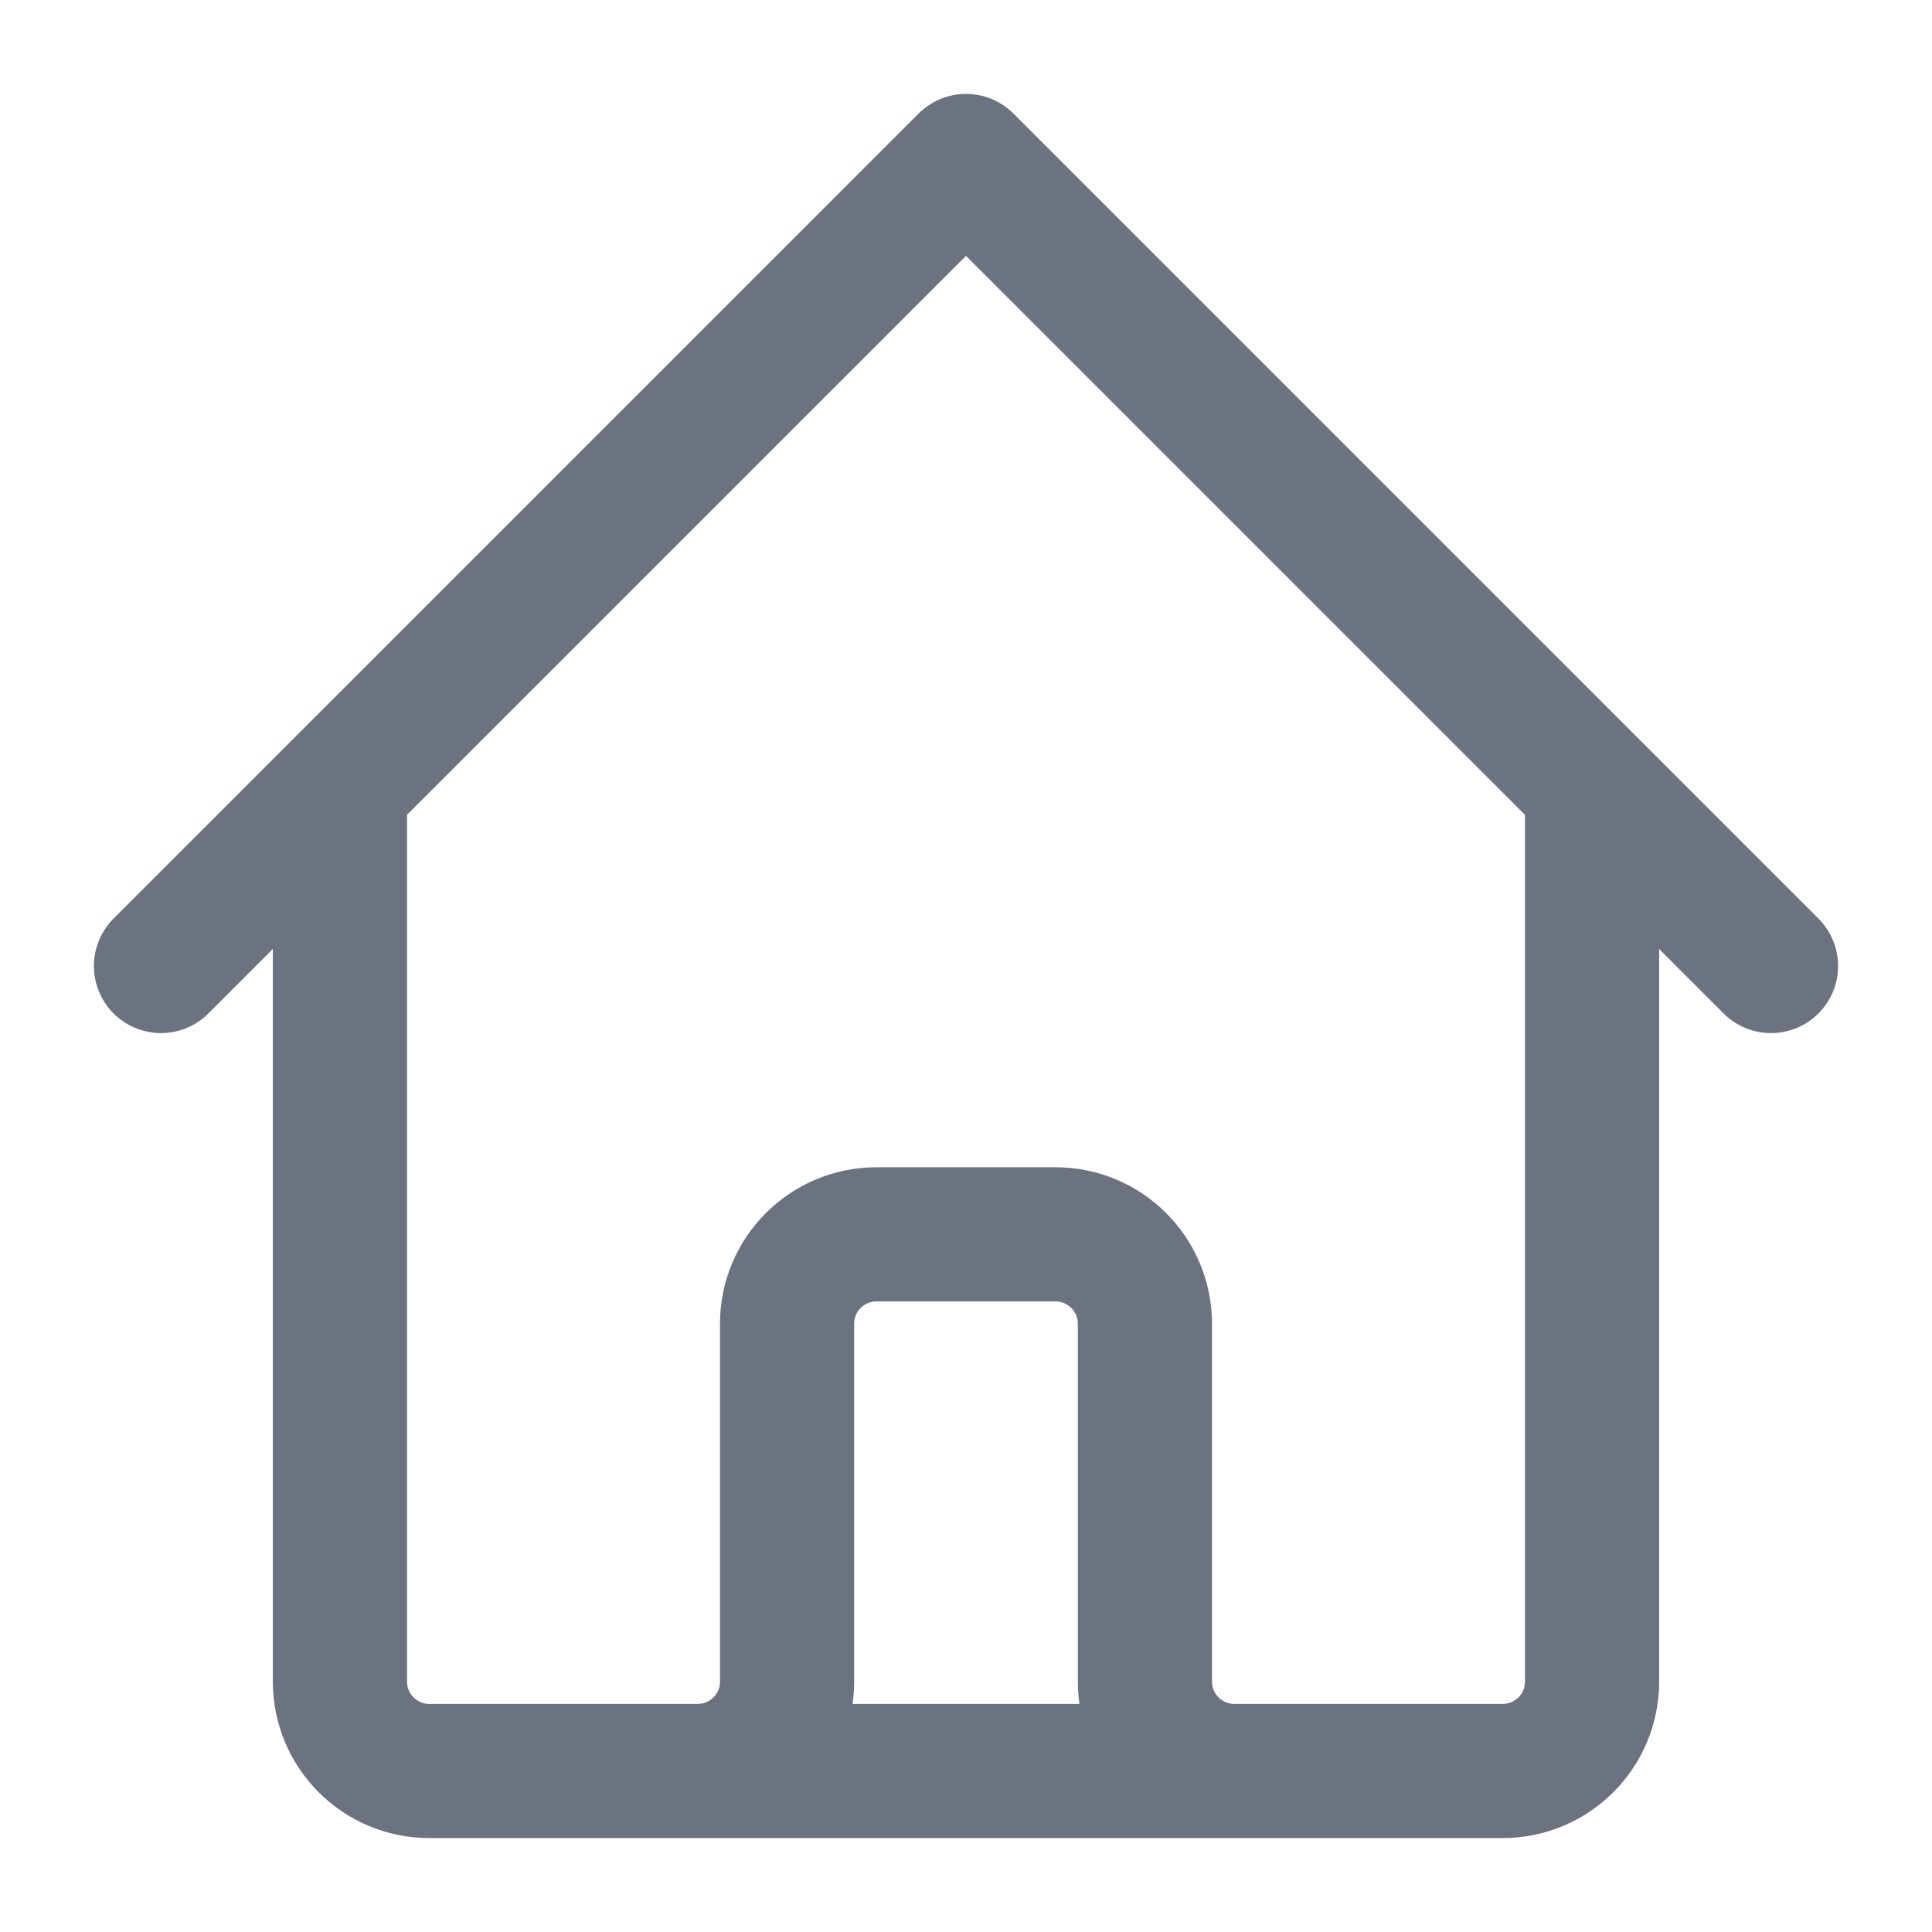 <svg width="18" height="18" viewBox="0 0 18 18" fill="none" xmlns="http://www.w3.org/2000/svg">
<path d="M1.5 9L3.167 7.333M3.167 7.333L9 1.5L14.833 7.333M3.167 7.333V15.667C3.167 16.127 3.54 16.5 4 16.5H6.5M14.833 7.333L16.5 9M14.833 7.333V15.667C14.833 16.127 14.46 16.5 14 16.5H11.5M6.5 16.5C6.96 16.5 7.333 16.127 7.333 15.667V12.333C7.333 11.873 7.706 11.5 8.167 11.5H9.833C10.294 11.5 10.667 11.873 10.667 12.333V15.667C10.667 16.127 11.04 16.5 11.5 16.5M6.5 16.5H11.5" stroke="#6B7280" stroke-width="1.25" stroke-linecap="round" stroke-linejoin="round"/>
</svg>
